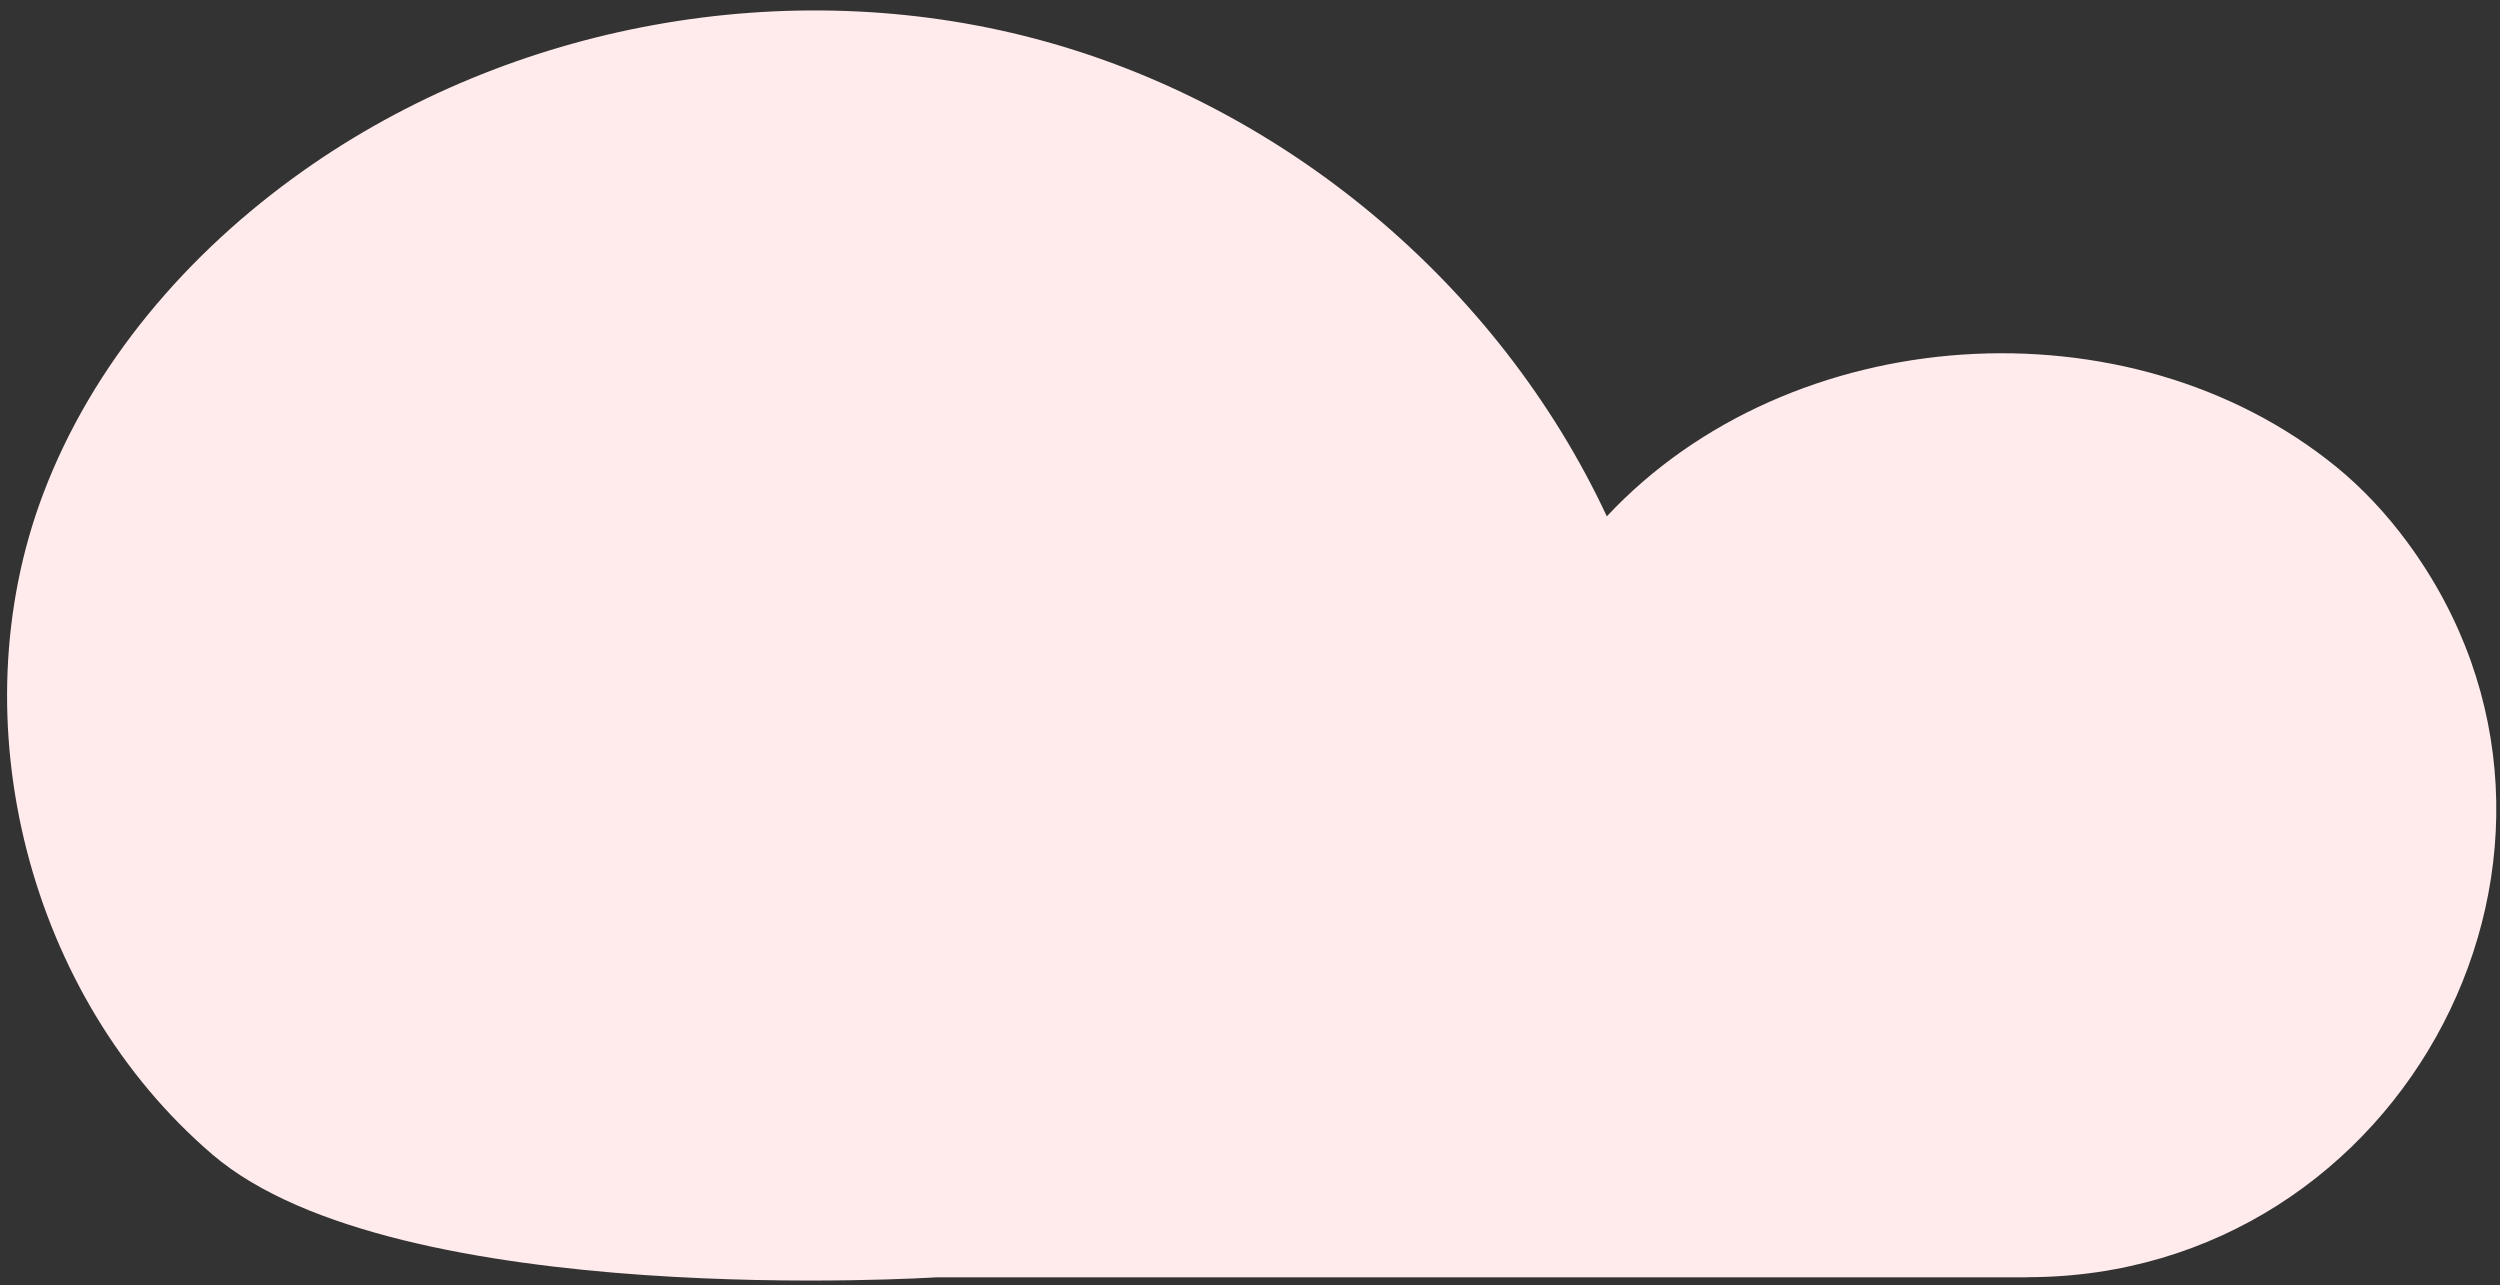 <?xml version="1.0" encoding="UTF-8"?> <svg xmlns="http://www.w3.org/2000/svg" width="212" height="109" viewBox="0 0 212 109" fill="none"><rect x="0" y="0" width="212" height="109" fill="#333333" stroke="none"/><path d="M171.919 108.306C203.999 108.306 223.169 71.736 204.109 45.936C202.339 43.546 200.349 41.416 198.149 39.616C180.519 25.226 151.799 27.156 136.259 43.786C127.059 24.086 108.809 8.836 87.789 3.286C66.769 -2.274 43.369 1.966 25.639 14.536C15.949 21.406 7.839 30.806 3.649 41.916C-3.601 61.126 2.429 84.576 18.029 97.916C33.629 111.256 79.419 108.316 79.419 108.316H171.919V108.306Z" fill="#FFEBEC"></path></svg> 